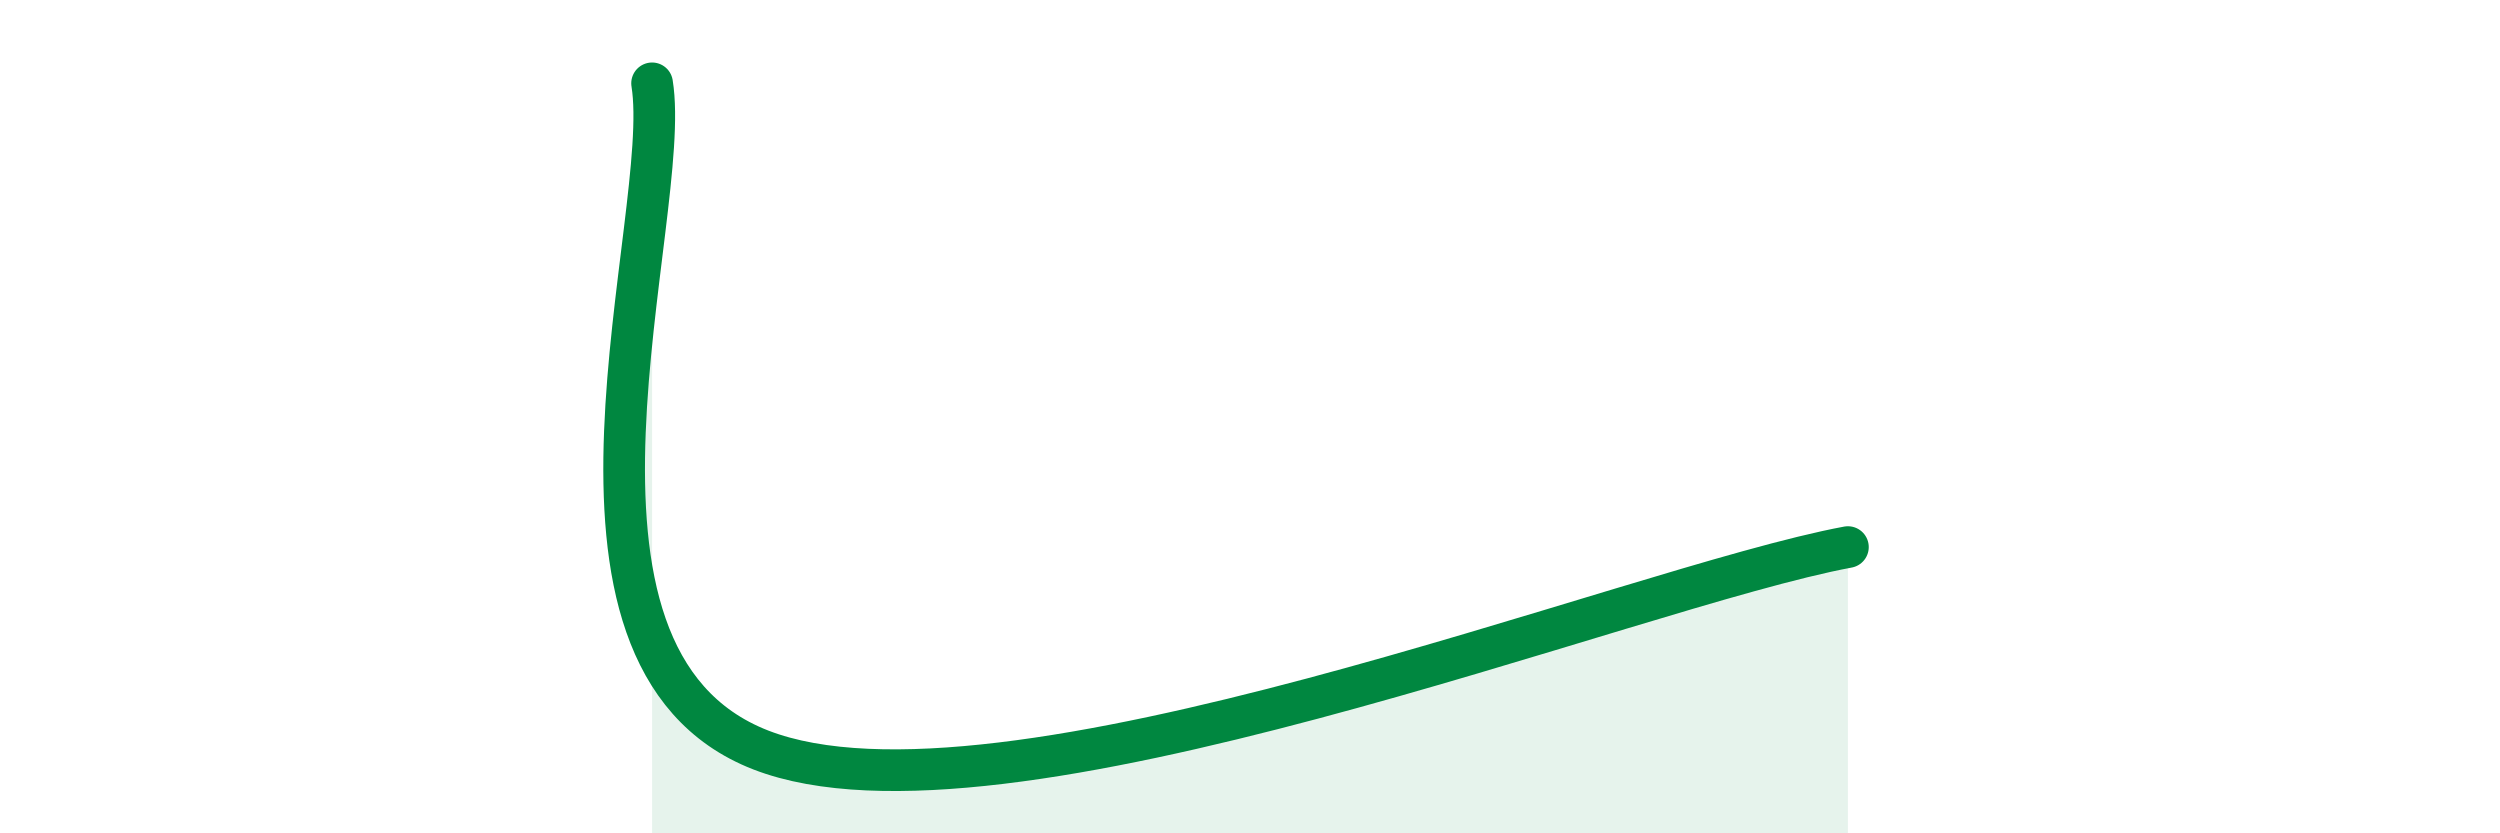 
    <svg width="60" height="20" viewBox="0 0 60 20" xmlns="http://www.w3.org/2000/svg">
      <path
        d="M 15.65,2 C 16.17,5.2 12.52,15.77 18.26,18 C 24,20.23 39.13,14.1 44.35,13.13L44.35 20L15.65 20Z"
        fill="#008740"
        opacity="0.1"
        stroke-linecap="round"
        stroke-linejoin="round"
      />
      <path
        d="M 15.65,2 C 16.17,5.2 12.52,15.77 18.26,18 C 24,20.23 39.13,14.1 44.35,13.13"
        stroke="#008740"
        stroke-width="1"
        fill="none"
        stroke-linecap="round"
        stroke-linejoin="round"
      />
    </svg>
  